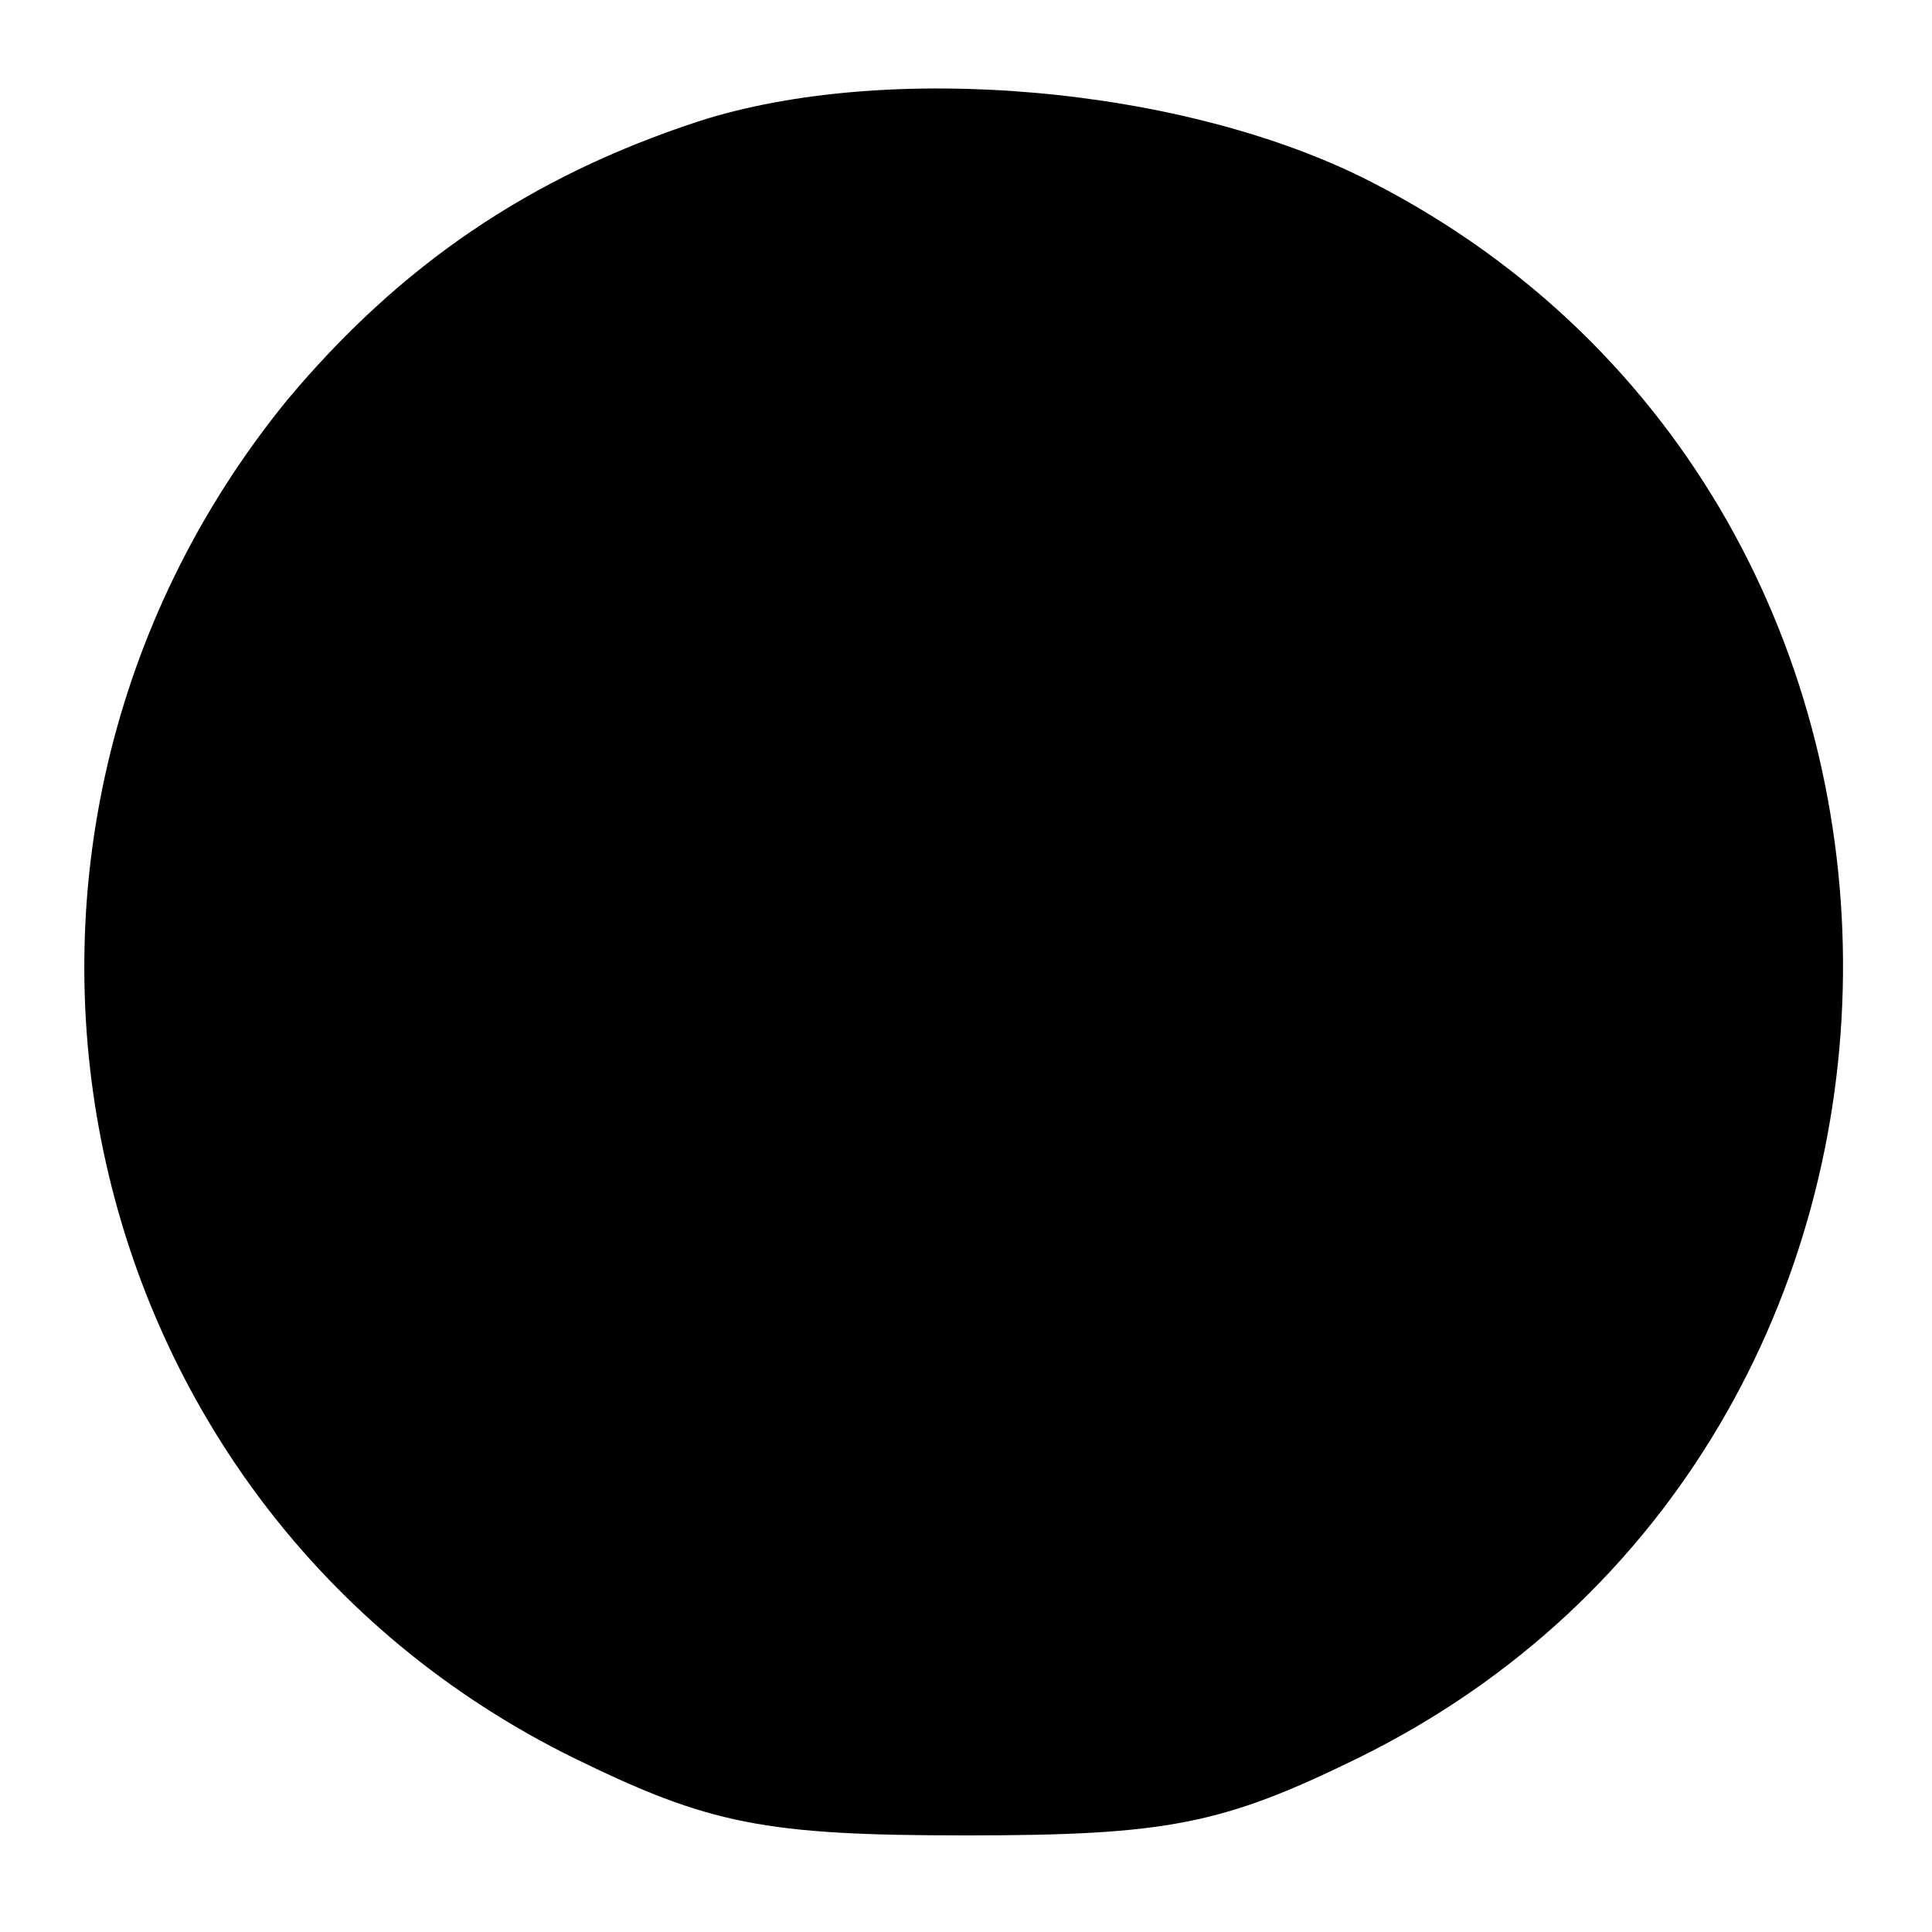<?xml version="1.0" standalone="no"?>
<!DOCTYPE svg PUBLIC "-//W3C//DTD SVG 20010904//EN"
 "http://www.w3.org/TR/2001/REC-SVG-20010904/DTD/svg10.dtd">
<svg version="1.0" xmlns="http://www.w3.org/2000/svg"
 width="70pt" height="70pt" viewBox="0 0 70 70"
 preserveAspectRatio="xMidYMid meet">
<g transform="translate(0,70) scale(0.1,-0.1)"
fill="#000000" stroke="none">
<path d="M253 656 c-61 -20 -108 -52 -149 -101 -131 -161 -81 -401 104 -492
49 -24 69 -28 142 -28 73 0 93 4 142 28 232 114 235 453 5 571 -68 35 -176 44
-244 22z"/>
</g>
</svg>
